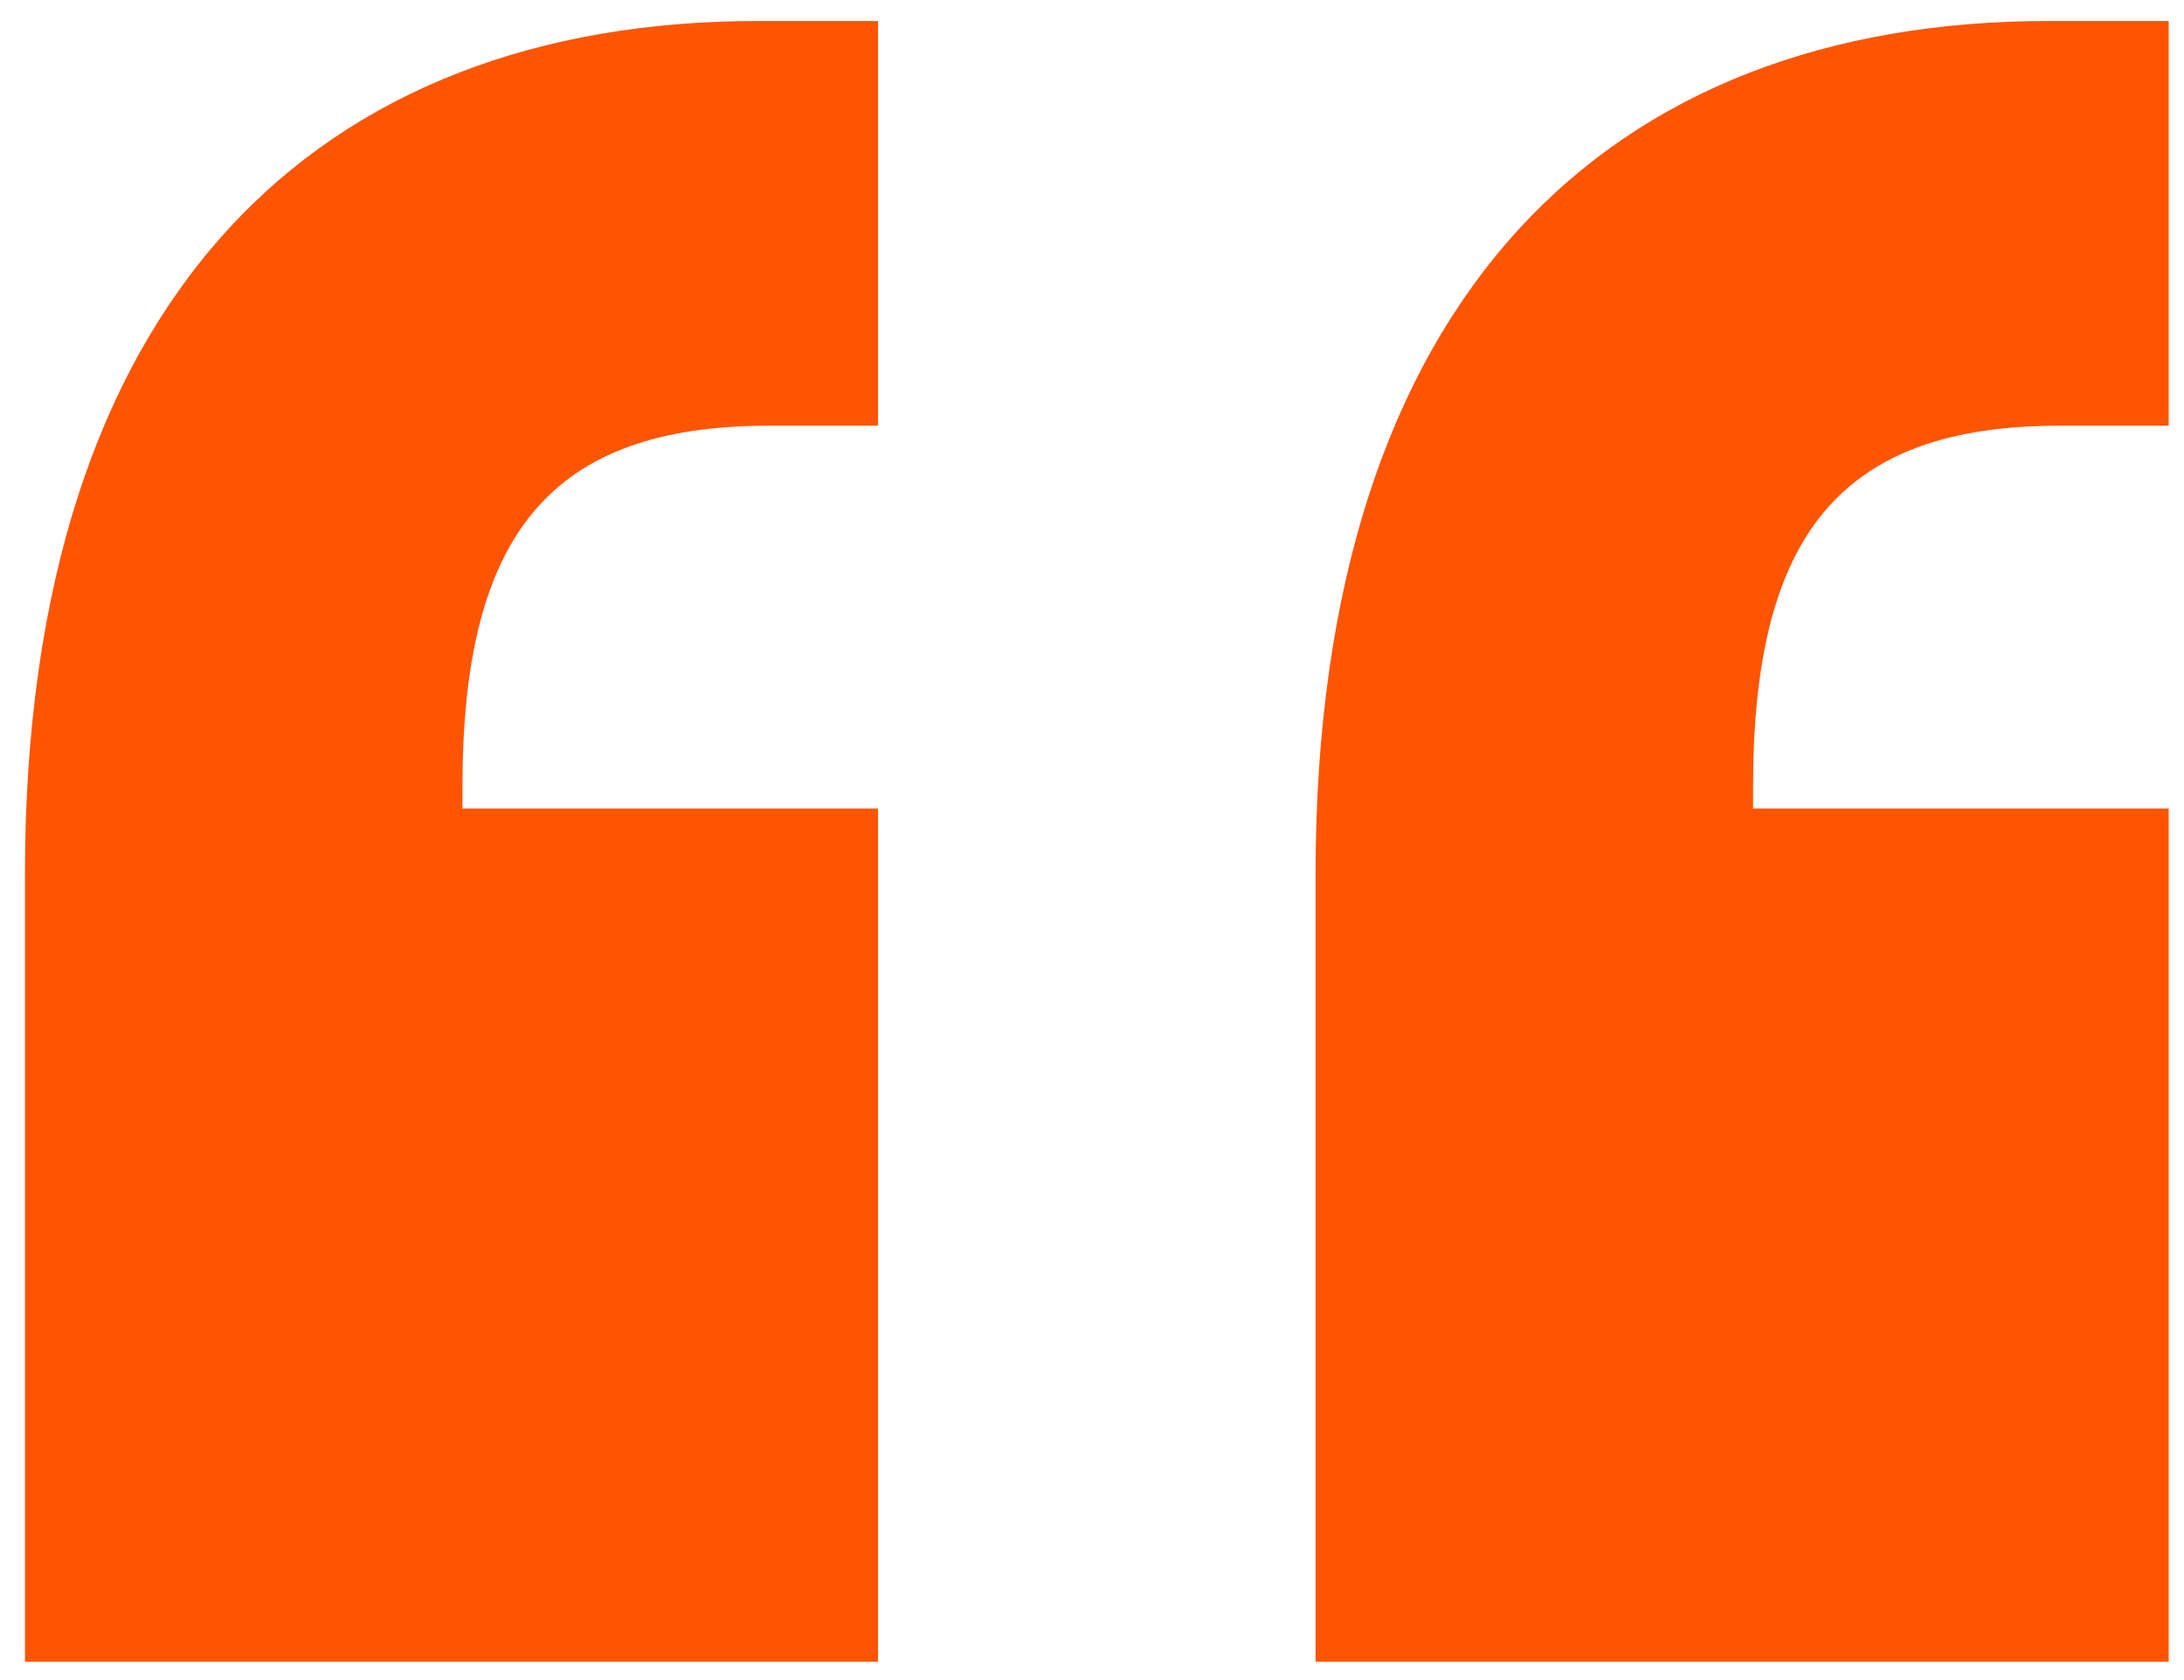 <?xml version="1.0" encoding="UTF-8"?> <svg xmlns="http://www.w3.org/2000/svg" width="78" height="60" viewBox="0 0 78 60" fill="none"><path d="M31.359 0.75V15.203H27.453C19.641 15.203 16.516 19.109 16.516 28.094V28.875H31.359V59.344H0.891V31.219C0.891 10.516 11.438 0.75 27.062 0.75H31.359ZM77.453 0.75V15.203H73.547C65.734 15.203 62.609 19.109 62.609 28.094V28.875H77.453V59.344H46.984V31.219C46.984 10.516 57.531 0.75 73.156 0.75H77.453Z" fill="#FF5502"></path></svg> 